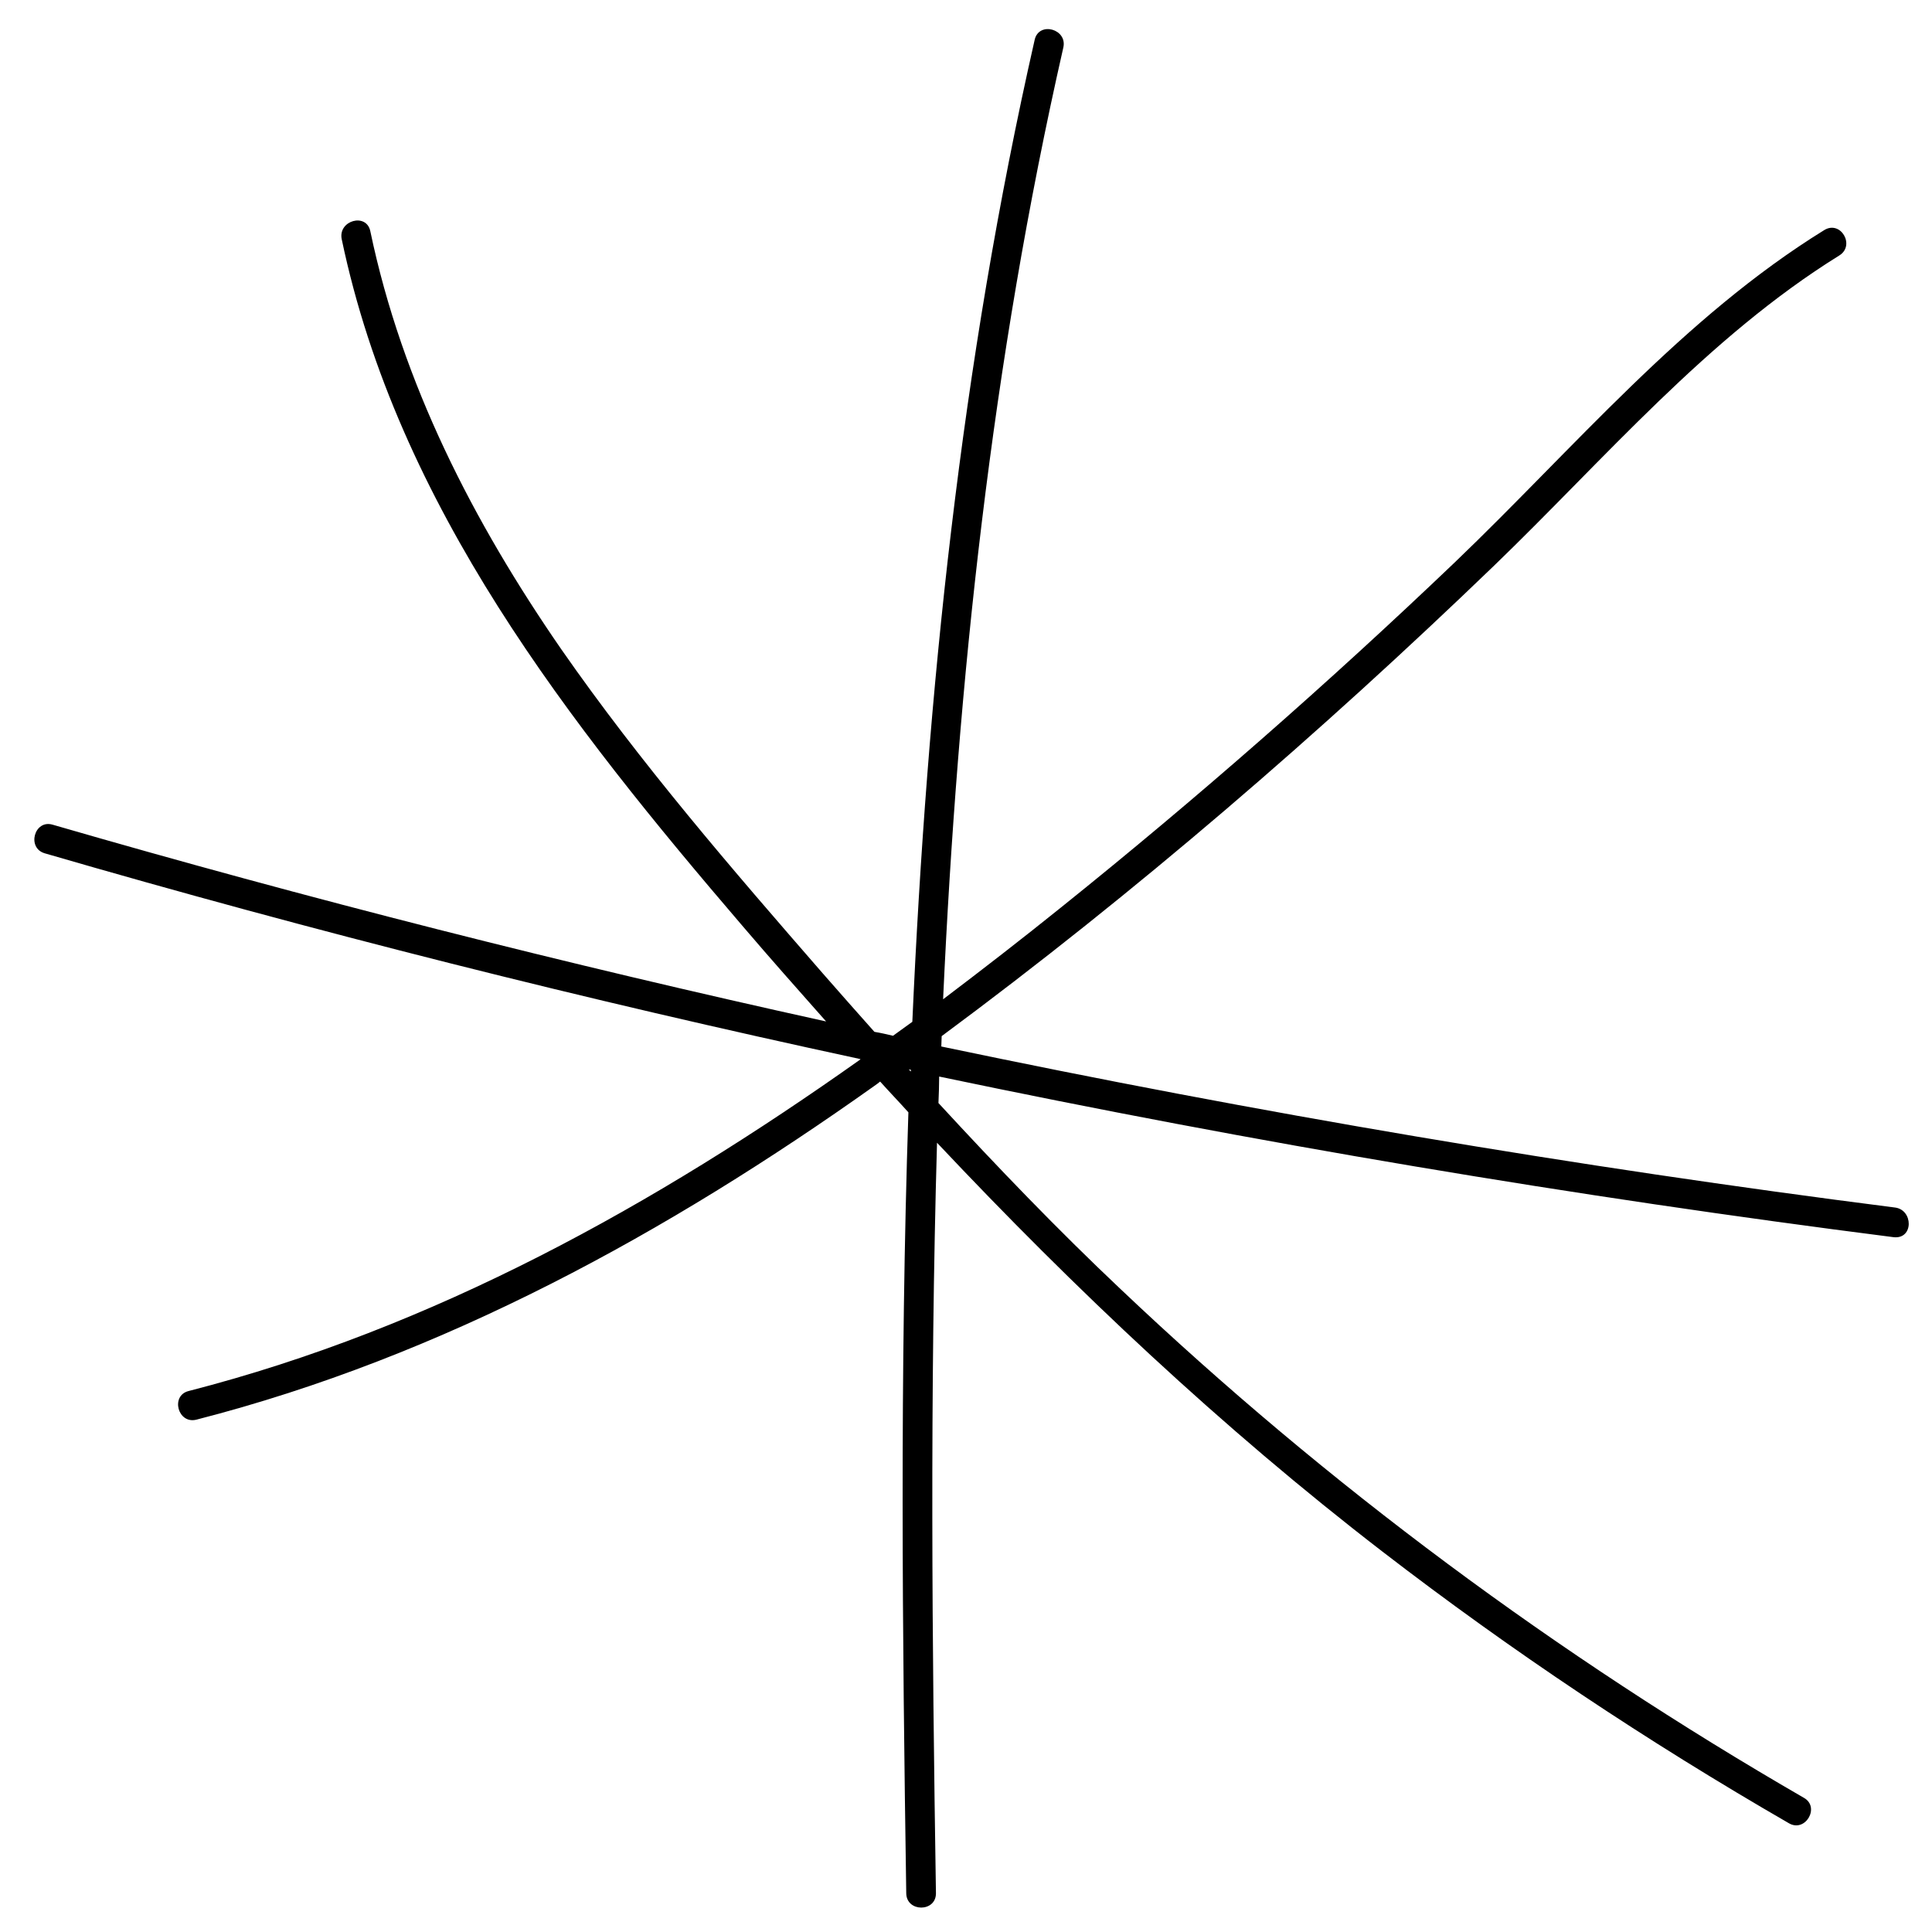 <?xml version="1.0" encoding="UTF-8"?> <svg xmlns="http://www.w3.org/2000/svg" width="54" height="54" viewBox="0 0 54 54" fill="none"> <path d="M52.96 33.75C44.02 32.61 35.13 31.1 26.31 29.25C26.31 29.15 26.32 29.06 26.32 28.96C31.75 24.94 36.89 20.5 41.75 15.82C44.85 12.83 47.72 9.43 51.41 7.14C51.86 6.86 51.45 6.15 50.99 6.43C47.04 8.87 43.99 12.53 40.66 15.72C37.13 19.09 33.46 22.31 29.66 25.36C28.58 26.23 27.47 27.09 26.36 27.93C26.77 19.01 27.72 10.12 29.72 1.33C29.84 0.81 29.04 0.59 28.92 1.11C26.86 10.18 25.91 19.35 25.5 28.56C25.32 28.69 25.14 28.82 24.96 28.95C24.79 28.91 24.62 28.87 24.44 28.84C23.96 28.3 23.48 27.76 23 27.21C20.45 24.28 17.91 21.34 15.69 18.15C13.23 14.59 11.24 10.72 10.35 6.46C10.24 5.94 9.45 6.16 9.55 6.68C11.11 14.14 15.92 20.24 20.77 25.9C21.53 26.79 22.31 27.67 23.09 28.55C15.83 26.95 8.61 25.12 1.47 23.05C0.96 22.9 0.74 23.7 1.25 23.85C8.78 26.04 16.38 27.95 24.04 29.6L24.05 29.61C18.31 33.68 12.13 37.12 5.27 38.88C4.76 39.01 4.97 39.81 5.49 39.68C12.39 37.91 18.67 34.45 24.44 30.35C24.5 30.31 24.55 30.27 24.6 30.23C24.86 30.52 25.13 30.8 25.39 31.09C25.15 38.35 25.22 45.64 25.33 52.92C25.34 53.45 26.16 53.45 26.16 52.92C26.05 45.92 25.99 38.92 26.19 31.94C30.05 36.04 34.14 39.9 38.63 43.36C42.25 46.15 46.05 48.68 50 50.96C50.46 51.23 50.88 50.51 50.42 50.25C43.53 46.27 37.1 41.51 31.33 36.04C29.56 34.37 27.88 32.62 26.23 30.83C26.24 30.58 26.25 30.34 26.25 30.09C35.08 31.94 43.98 33.44 52.93 34.58C53.49 34.64 53.48 33.81 52.96 33.75ZM25.46 29.95C25.44 29.93 25.42 29.91 25.4 29.89C25.42 29.89 25.44 29.9 25.46 29.9C25.46 29.92 25.46 29.93 25.46 29.95Z" fill="black"></path> </svg> 